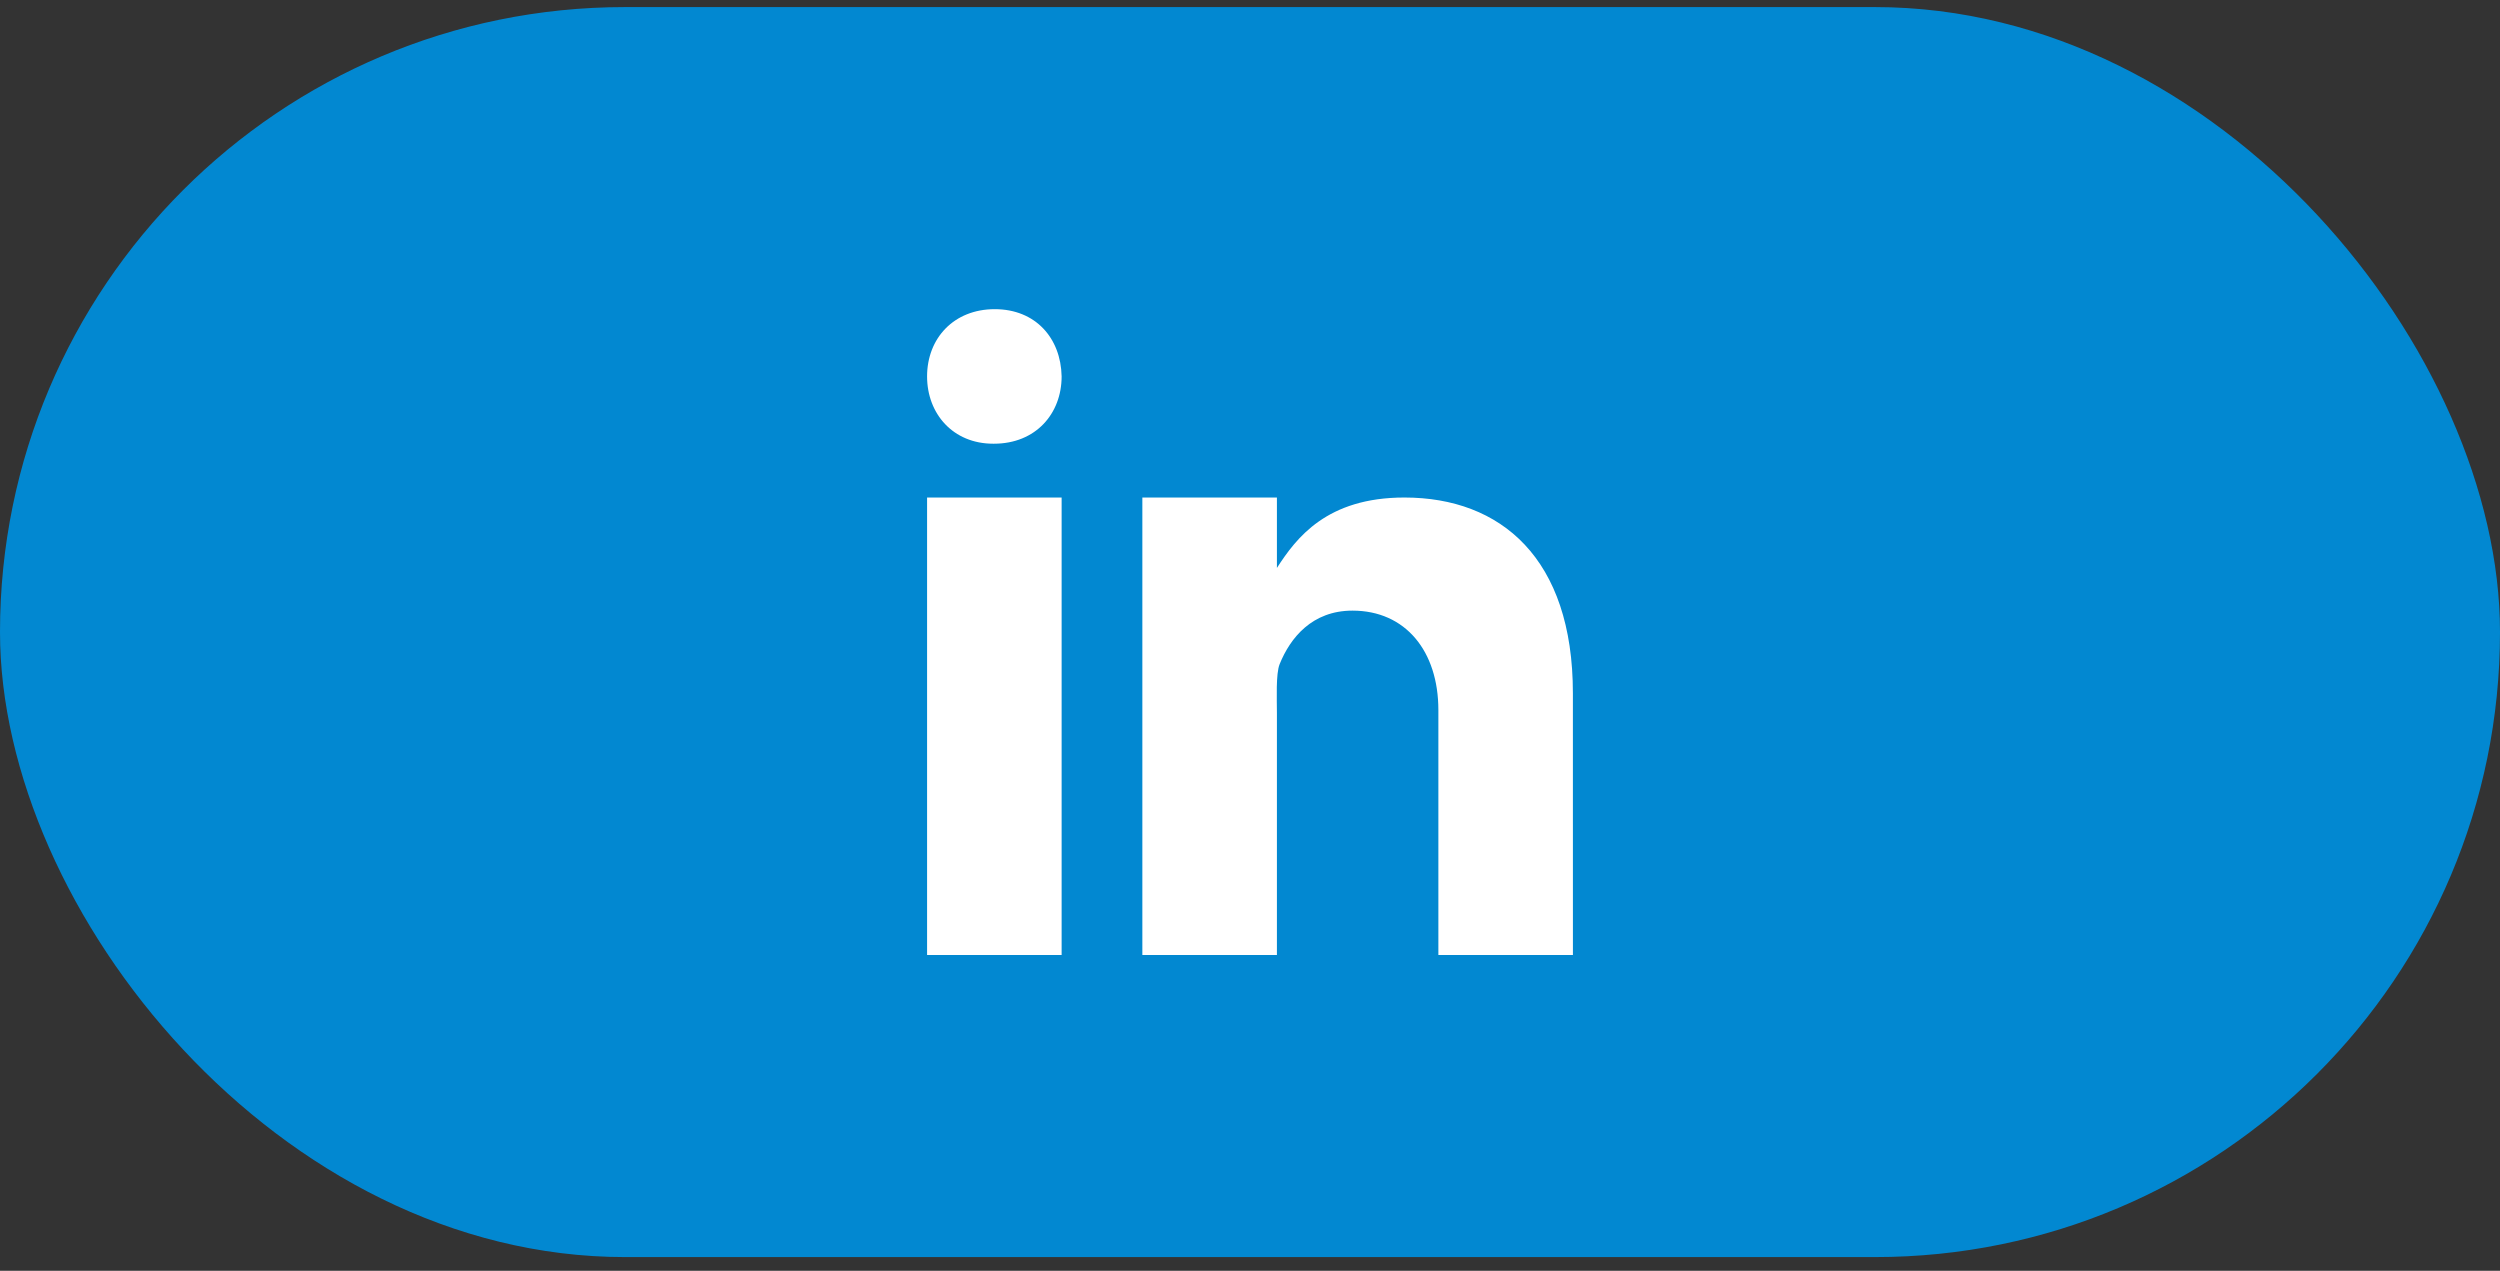 <svg width="120" height="61" viewBox="0 0 120 61" fill="none" xmlns="http://www.w3.org/2000/svg">
<rect x="0" y="0" width="120" height="61" fill="#333333" stroke="none"/>
<rect y="0.34" width="120" height="60" rx="30" fill="#0288D1"/>
<path d="M83.25 47.132C83.25 50.699 80.359 53.59 76.792 53.59H43.208C39.642 53.59 36.75 50.699 36.75 47.132V13.548C36.75 9.981 39.642 7.09 43.208 7.09H76.792C80.359 7.09 83.25 9.981 83.25 13.548V47.132Z" fill="#0288D1"/>
<path d="M44.5 23.881H50.958V45.84H44.5V23.881ZM47.71 21.298H47.674C45.746 21.298 44.5 19.862 44.5 18.068C44.5 16.235 45.785 14.84 47.747 14.84C49.712 14.84 50.922 16.235 50.958 18.068C50.958 19.861 49.712 21.298 47.71 21.298ZM75.5 45.84H69.042V34.087C69.042 31.248 67.459 29.31 64.919 29.31C62.98 29.31 61.931 30.618 61.422 31.881C61.236 32.333 61.292 33.583 61.292 34.215V45.84H54.833V23.881H61.292V27.261C62.223 25.819 63.681 23.881 67.412 23.881C72.033 23.881 75.499 26.788 75.499 33.277L75.5 45.84Z" fill="white"/>
</svg>
